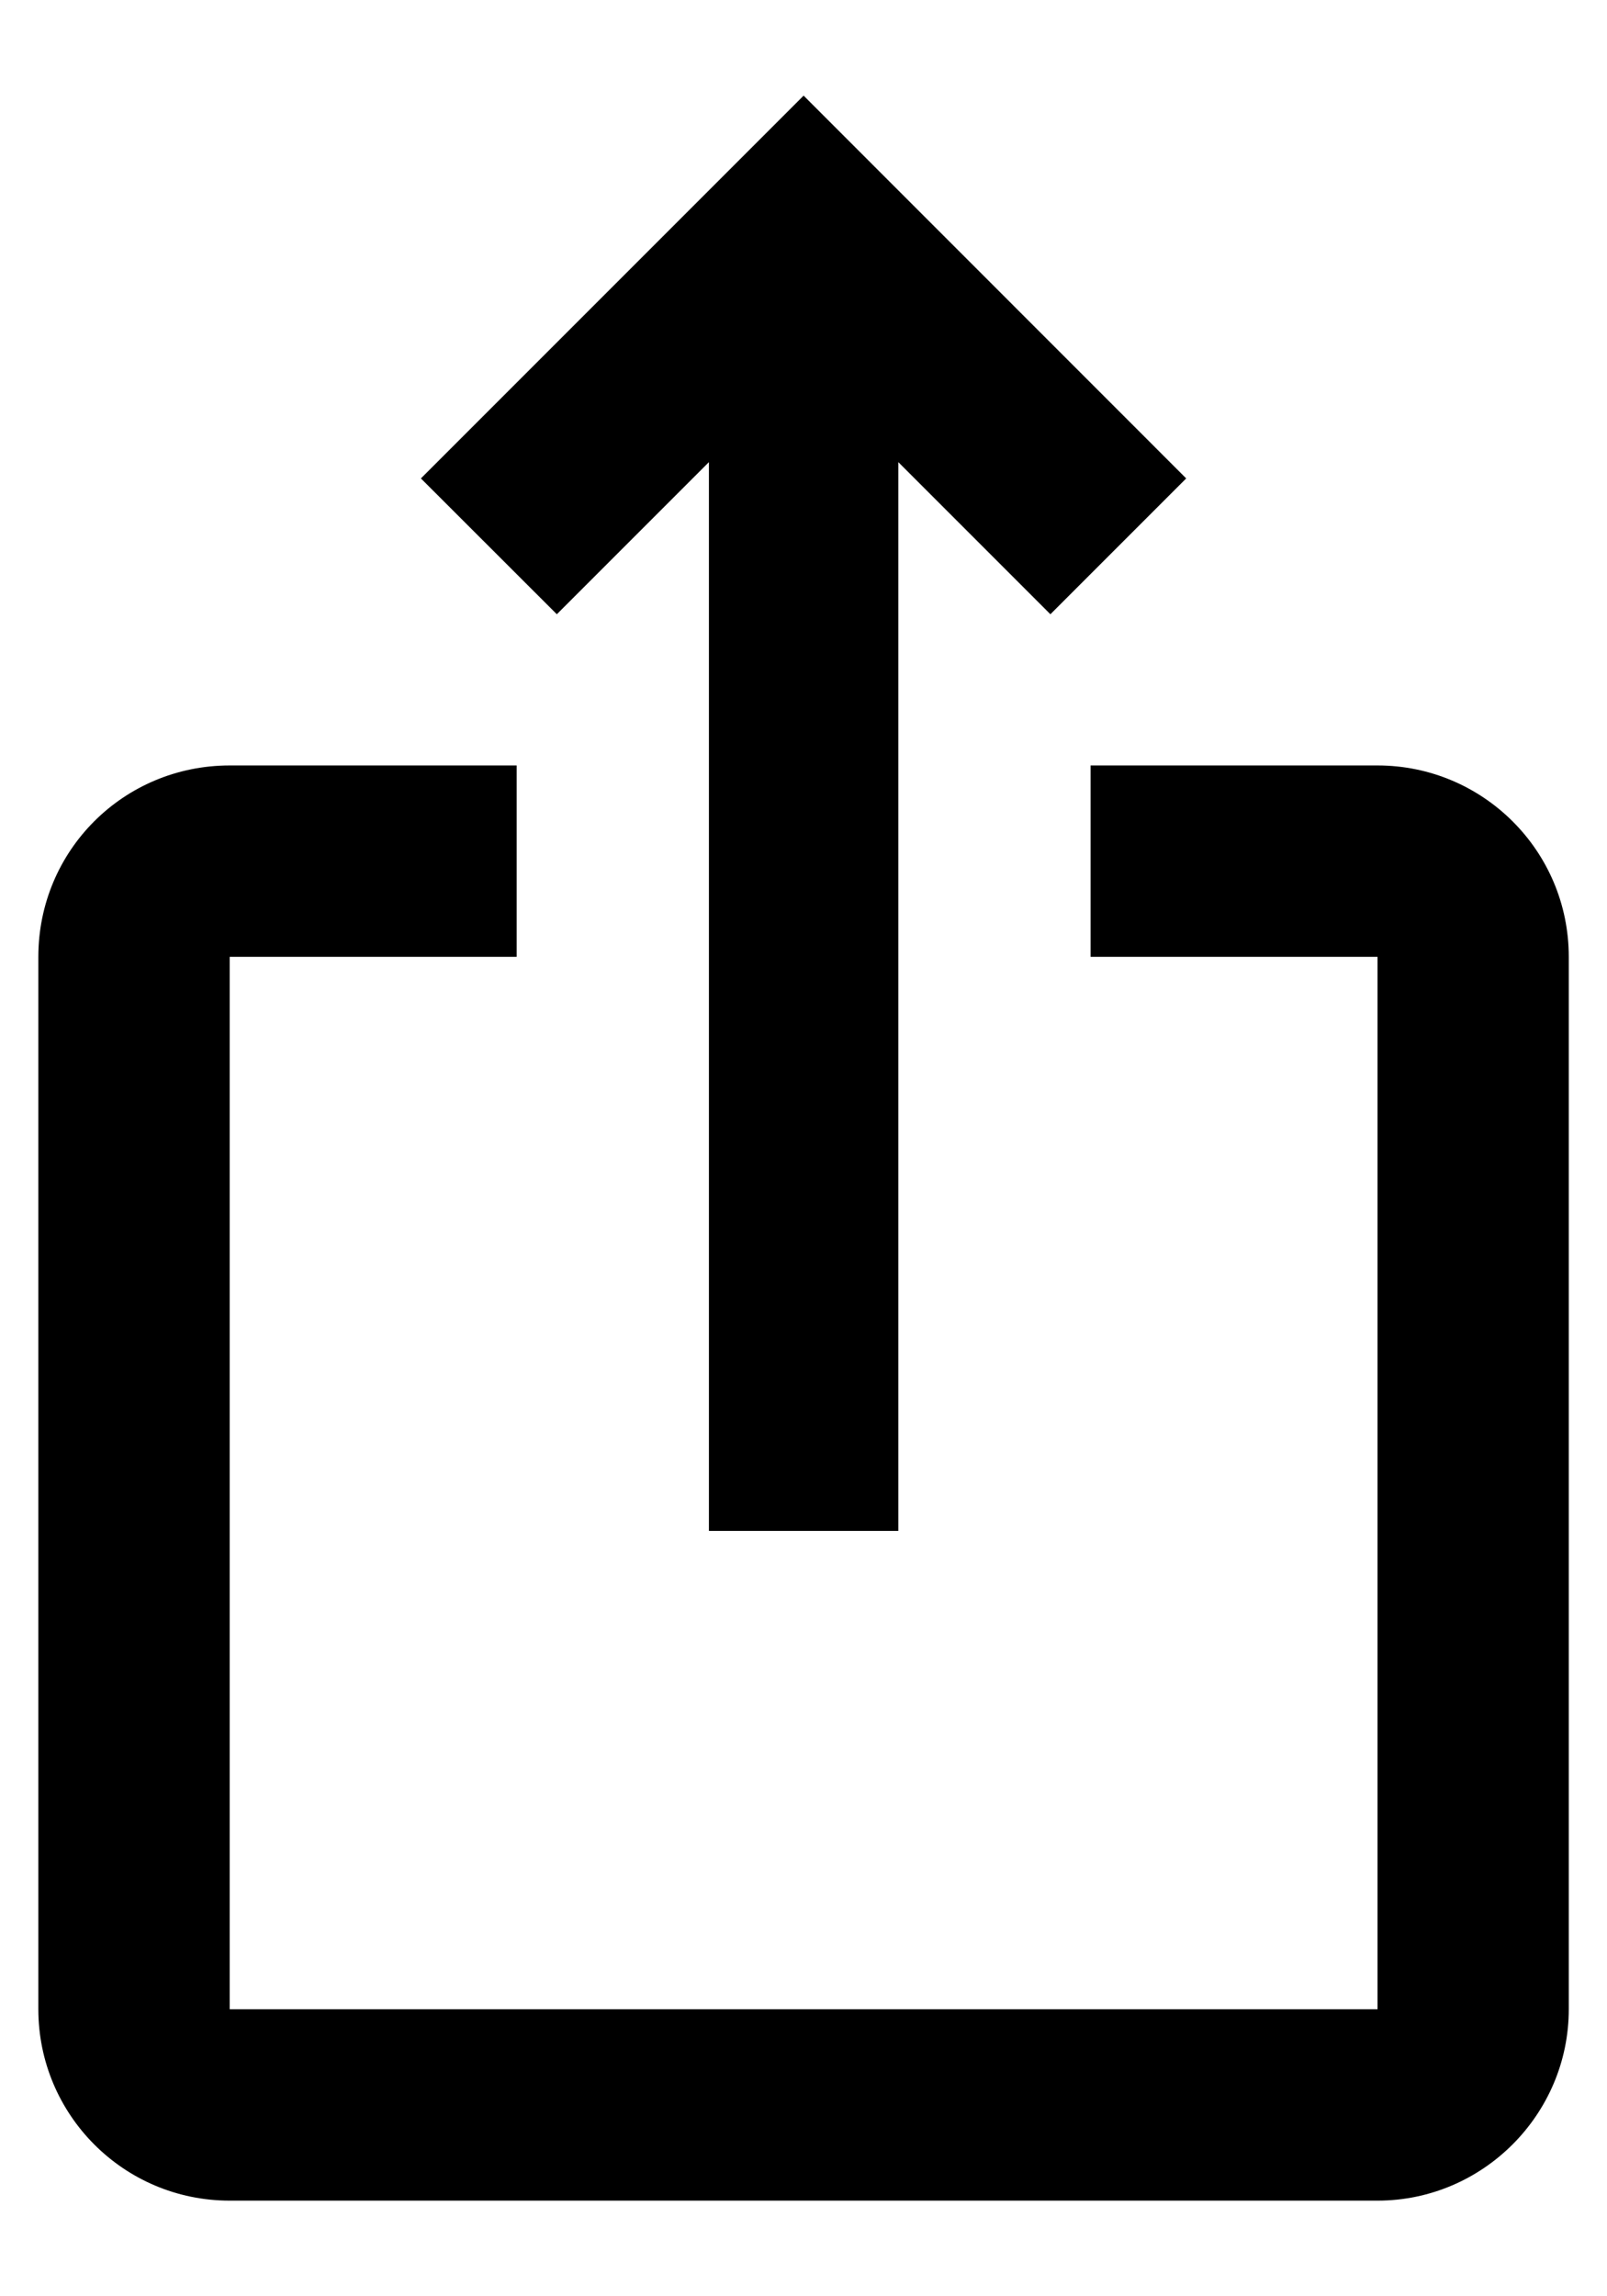 <svg width="14" height="20" viewBox="0 0 14 20" fill="none" xmlns="http://www.w3.org/2000/svg">
<path id="Vector" d="M10.334 4.167L9.151 5.35L7.826 4.025V13.334H6.176V4.025L4.851 5.35L3.667 4.167L7.001 0.833L10.334 4.167ZM13.667 8.334V17.5C13.667 18.417 12.917 19.167 12.001 19.167H2.001C1.076 19.167 0.334 18.417 0.334 17.5V8.334C0.334 7.409 1.076 6.667 2.001 6.667H4.501V8.334H2.001V17.5H12.001V8.334H9.501V6.667H12.001C12.917 6.667 13.667 7.409 13.667 8.334Z" fill="black"/>
</svg>
